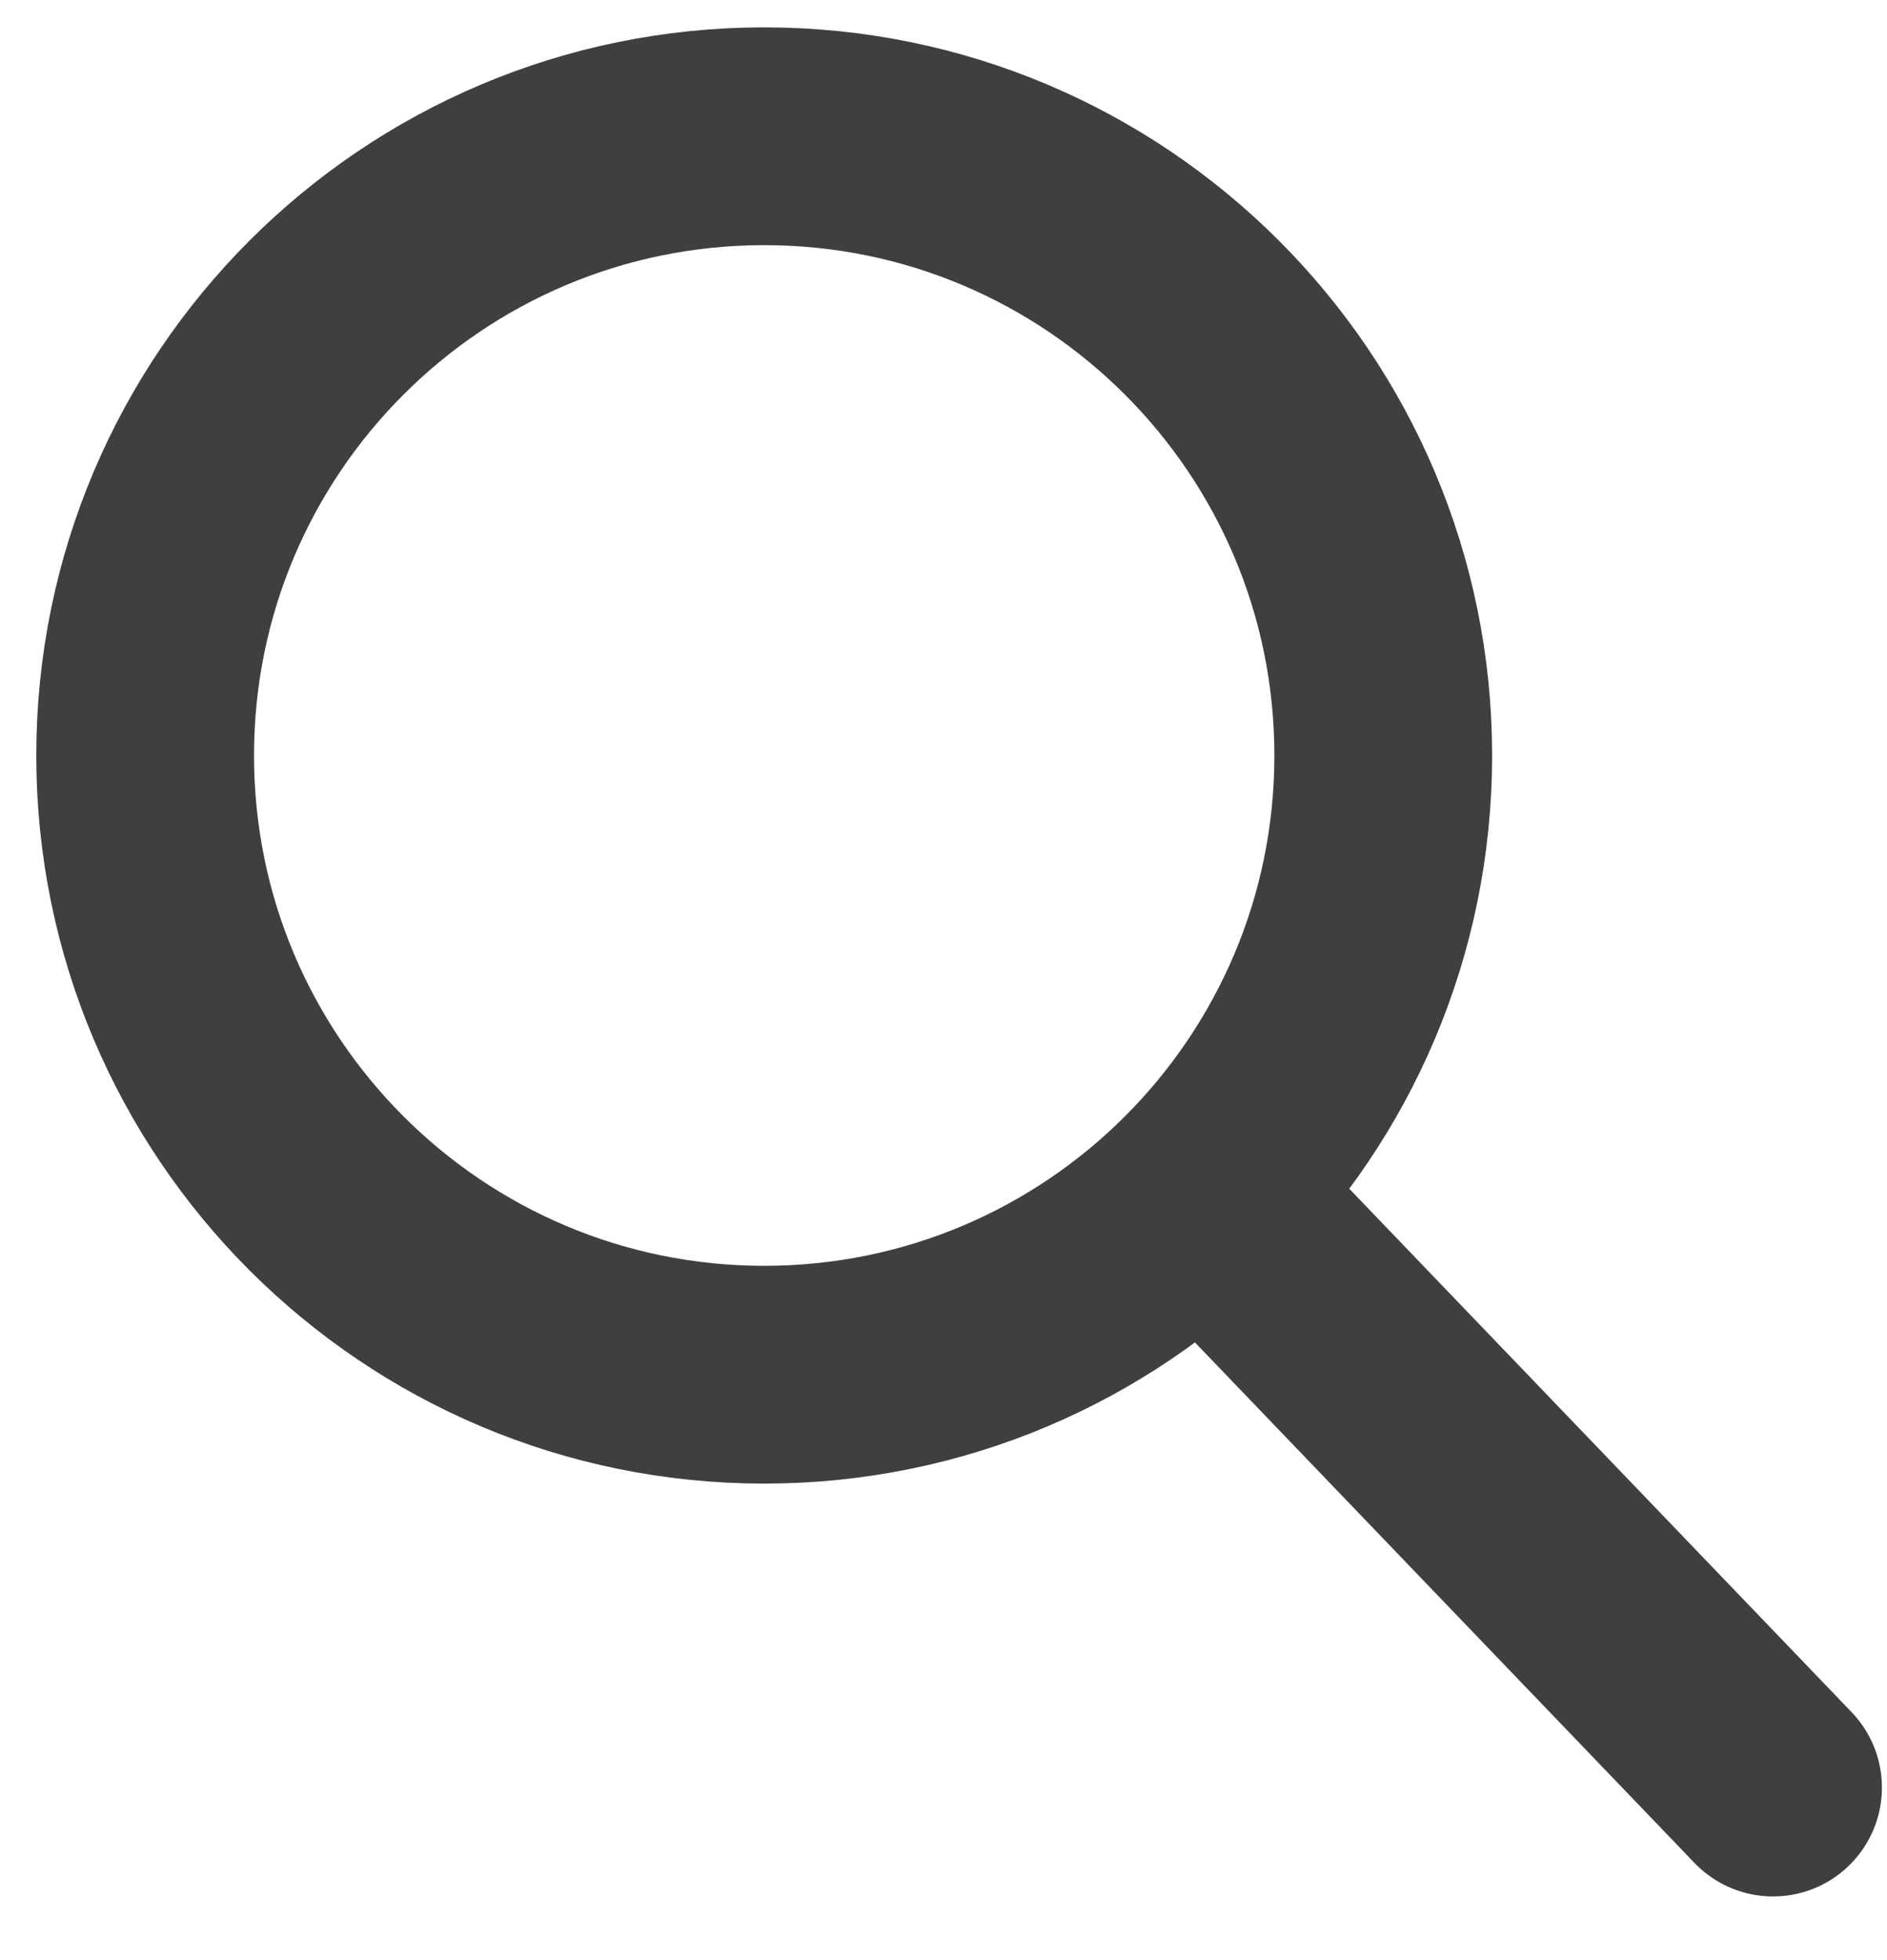 <svg width="26" height="27" viewBox="0 0 26 27" fill="none" xmlns="http://www.w3.org/2000/svg" role="presentation">
<path d="M10.53 18.936C15.24 18.936 19.059 15.117 19.059 10.407C19.059 5.696 15.24 1.877 10.53 1.877C5.819 1.877 2 5.696 2 10.407C2 15.117 5.819 18.936 10.53 18.936Z" stroke="#403E3E" stroke-width="3" stroke-miterlimit="10" stroke-linecap="round" stroke-linejoin="round"/>
<path d="M16.848 16.725L24.43 24.623" stroke="#403E3E" stroke-width="3" stroke-miterlimit="10" stroke-linecap="round" stroke-linejoin="round"/>
</svg>
